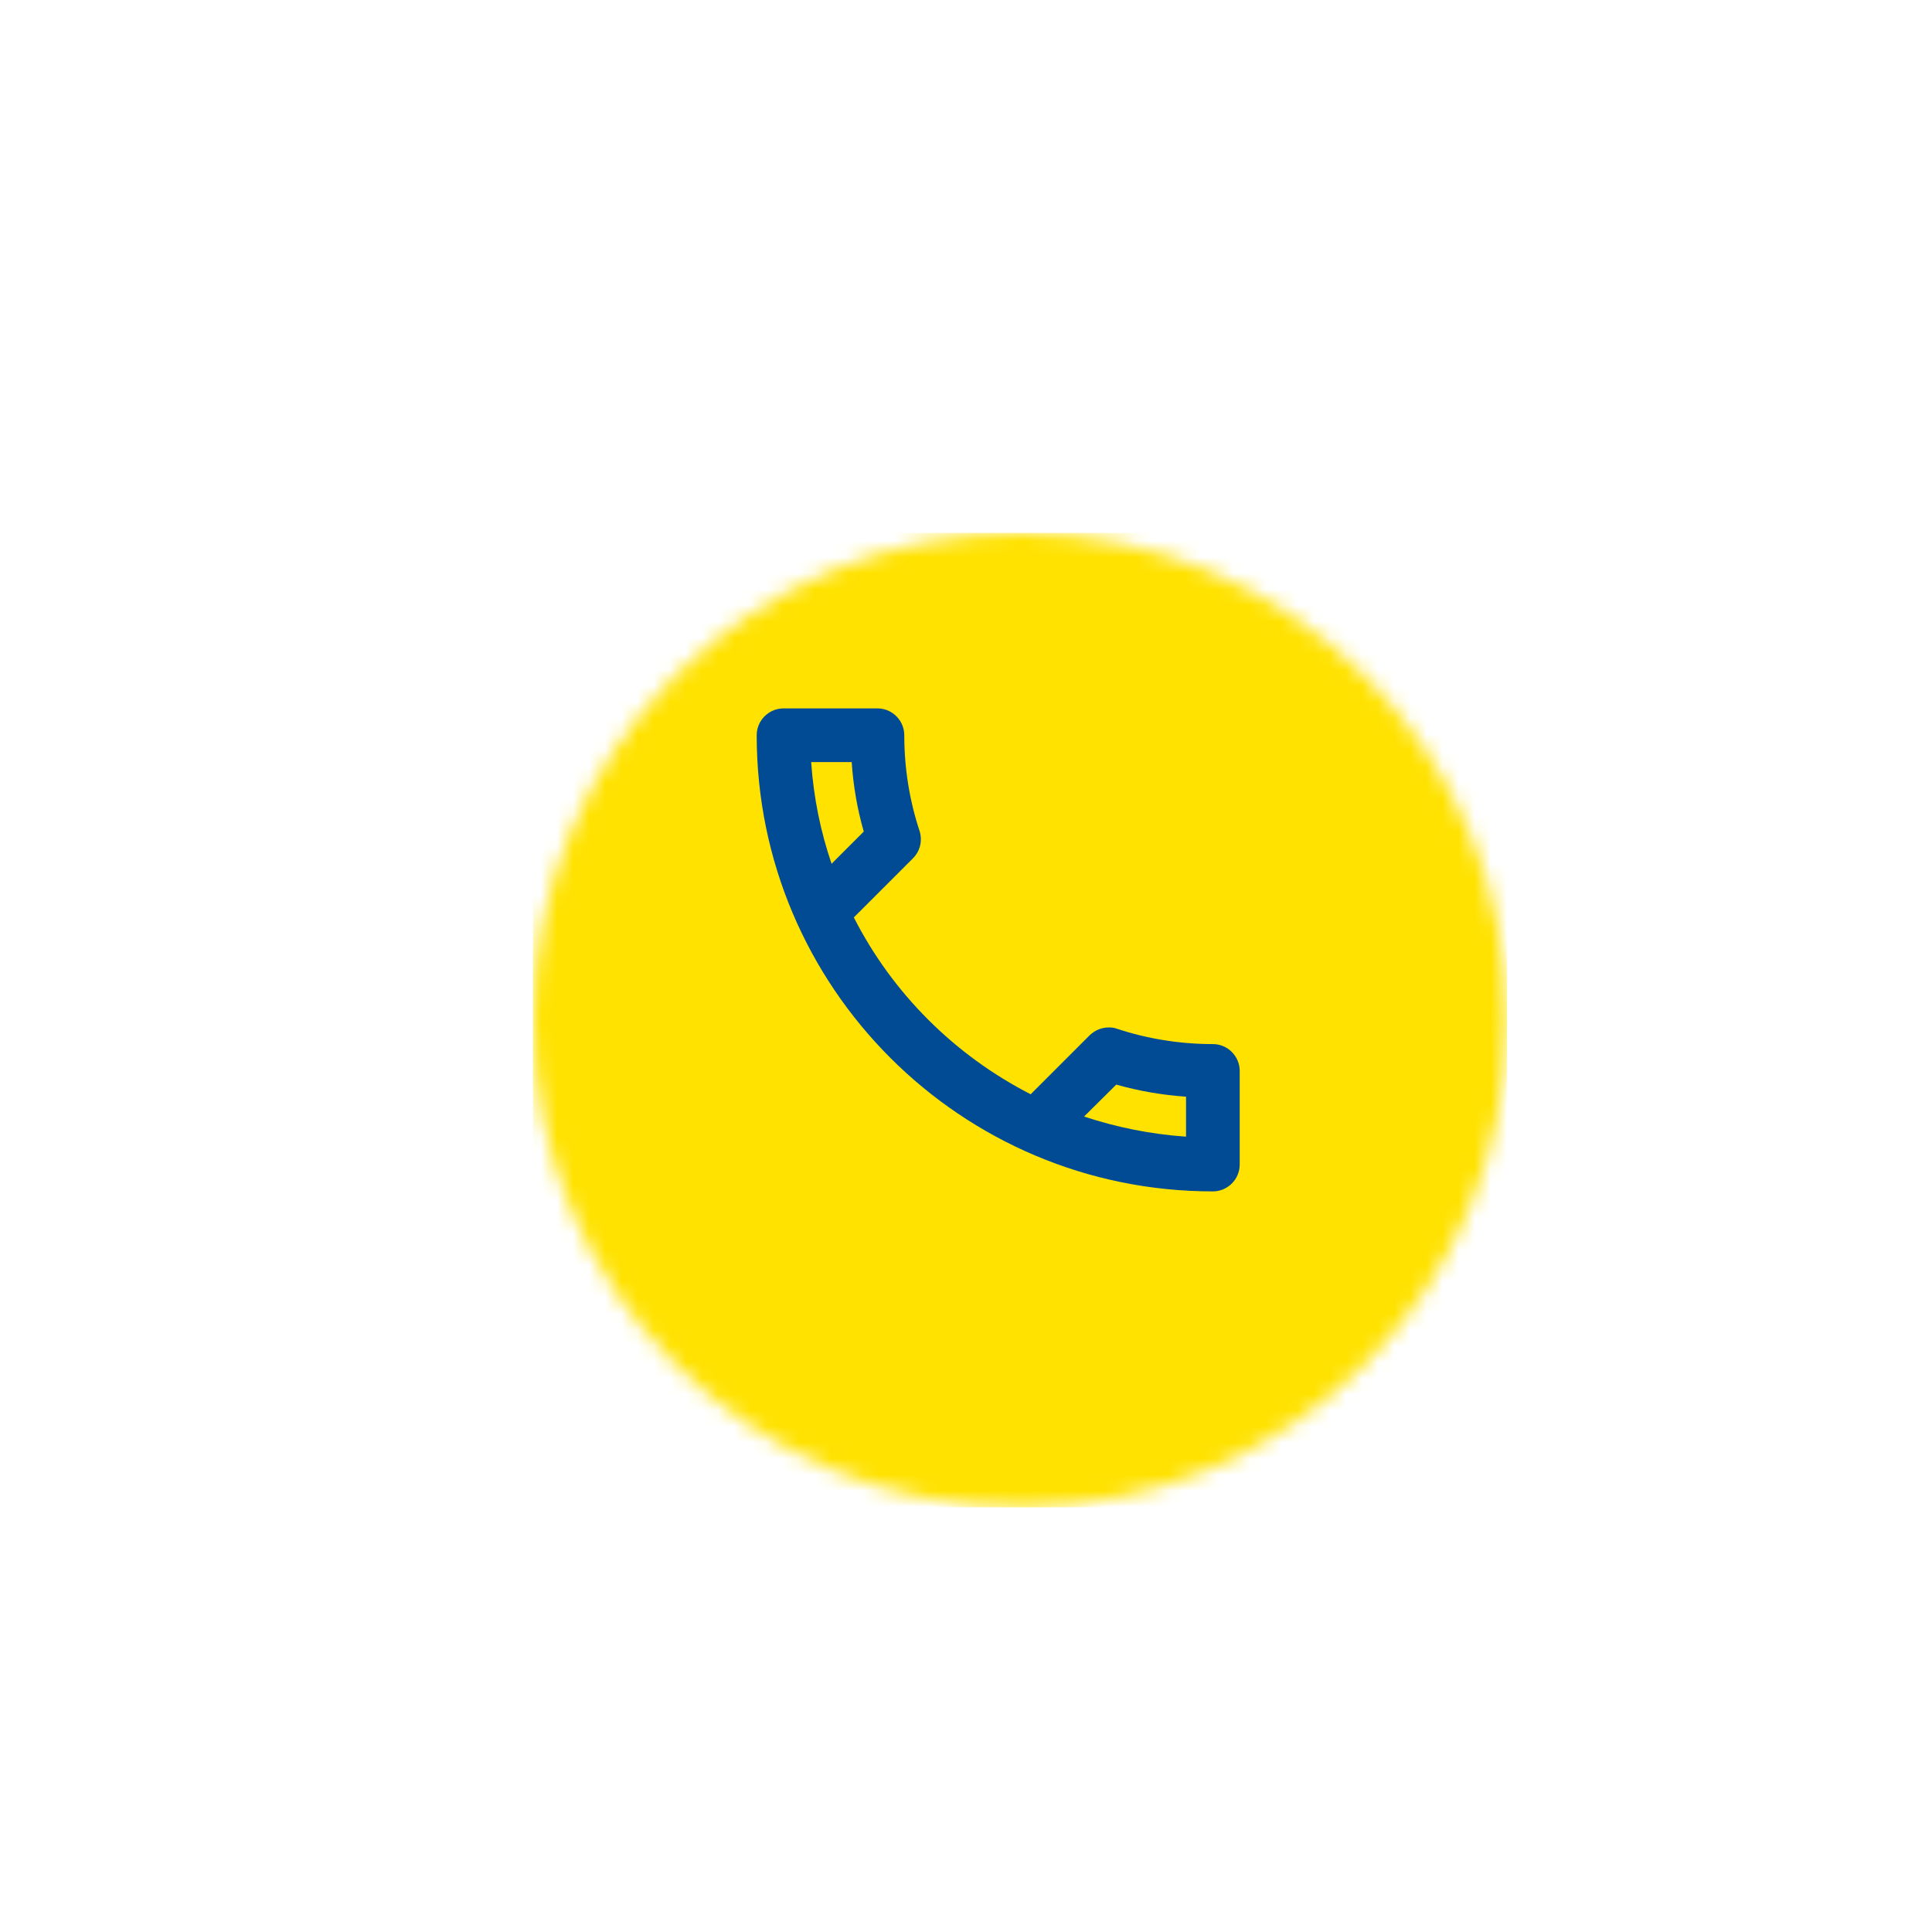<svg width="120" height="120" viewBox="0 0 120 120" fill="none" xmlns="http://www.w3.org/2000/svg">
<g filter="url(#filter0_ddd_469_653)">
<mask id="mask0_469_653" style="mask-type:alpha" maskUnits="userSpaceOnUse" x="29" y="29" width="61" height="61">
<path d="M59.254 89.522C75.963 89.522 89.508 75.973 89.508 59.261C89.508 42.548 75.963 29 59.254 29C42.545 29 29 42.548 29 59.261C29 75.973 42.545 89.522 59.254 89.522Z" fill="#C4C4C4"/>
</mask>
<g mask="url(#mask0_469_653)">
<path d="M89.508 29H29V89.522H89.508V29Z" fill="#FFE200"/>
</g>
</g>
<g clip-path="url(#clip0_469_653)">
<path d="M52.9 47.333C53 48.817 53.25 50.267 53.65 51.65L51.65 53.65C50.967 51.65 50.533 49.533 50.383 47.333H52.9ZM69.333 67.367C70.75 67.767 72.2 68.017 73.667 68.117V70.6C71.467 70.45 69.35 70.017 67.333 69.35L69.333 67.367ZM54.5 44H48.667C47.75 44 47 44.75 47 45.667C47 61.317 59.683 74 75.333 74C76.25 74 77 73.25 77 72.333V66.517C77 65.6 76.25 64.85 75.333 64.85C73.267 64.85 71.25 64.517 69.383 63.9C69.217 63.833 69.033 63.817 68.867 63.817C68.433 63.817 68.017 63.983 67.683 64.3L64.017 67.967C59.3 65.55 55.433 61.7 53.033 56.983L56.7 53.317C57.167 52.85 57.3 52.2 57.117 51.617C56.5 49.75 56.167 47.75 56.167 45.667C56.167 44.75 55.417 44 54.5 44Z" fill="#004B93"/>
</g>
<defs>
<filter id="filter0_ddd_469_653" x="0.301" y="0.301" width="119.078" height="119.092" filterUnits="userSpaceOnUse" color-interpolation-filters="sRGB">
<feFlood flood-opacity="0" result="BackgroundImageFix"/>
<feColorMatrix in="SourceAlpha" type="matrix" values="0 0 0 0 0 0 0 0 0 0 0 0 0 0 0 0 0 0 127 0" result="hardAlpha"/>
<feOffset dx="0.586" dy="0.586"/>
<feGaussianBlur stdDeviation="14.643"/>
<feColorMatrix type="matrix" values="0 0 0 0 0.604 0 0 0 0 0.318 0 0 0 0 0.188 0 0 0 0.15 0"/>
<feBlend mode="normal" in2="BackgroundImageFix" result="effect1_dropShadow_469_653"/>
<feColorMatrix in="SourceAlpha" type="matrix" values="0 0 0 0 0 0 0 0 0 0 0 0 0 0 0 0 0 0 127 0" result="hardAlpha"/>
<feOffset dx="1.171" dy="1.171"/>
<feGaussianBlur stdDeviation="2.929"/>
<feColorMatrix type="matrix" values="0 0 0 0 0.604 0 0 0 0 0.318 0 0 0 0 0.188 0 0 0 0.1 0"/>
<feBlend mode="normal" in2="effect1_dropShadow_469_653" result="effect2_dropShadow_469_653"/>
<feColorMatrix in="SourceAlpha" type="matrix" values="0 0 0 0 0 0 0 0 0 0 0 0 0 0 0 0 0 0 127 0" result="hardAlpha"/>
<feOffset dx="2.343" dy="2.343"/>
<feGaussianBlur stdDeviation="4.393"/>
<feColorMatrix type="matrix" values="0 0 0 0 0.604 0 0 0 0 0.318 0 0 0 0 0.188 0 0 0 0.05 0"/>
<feBlend mode="normal" in2="effect2_dropShadow_469_653" result="effect3_dropShadow_469_653"/>
<feBlend mode="normal" in="SourceGraphic" in2="effect3_dropShadow_469_653" result="shape"/>
</filter>
<clipPath id="clip0_469_653">
<rect width="51.401" height="51.401" fill="white" transform="translate(36 33)"/>
</clipPath>
</defs>
</svg>
